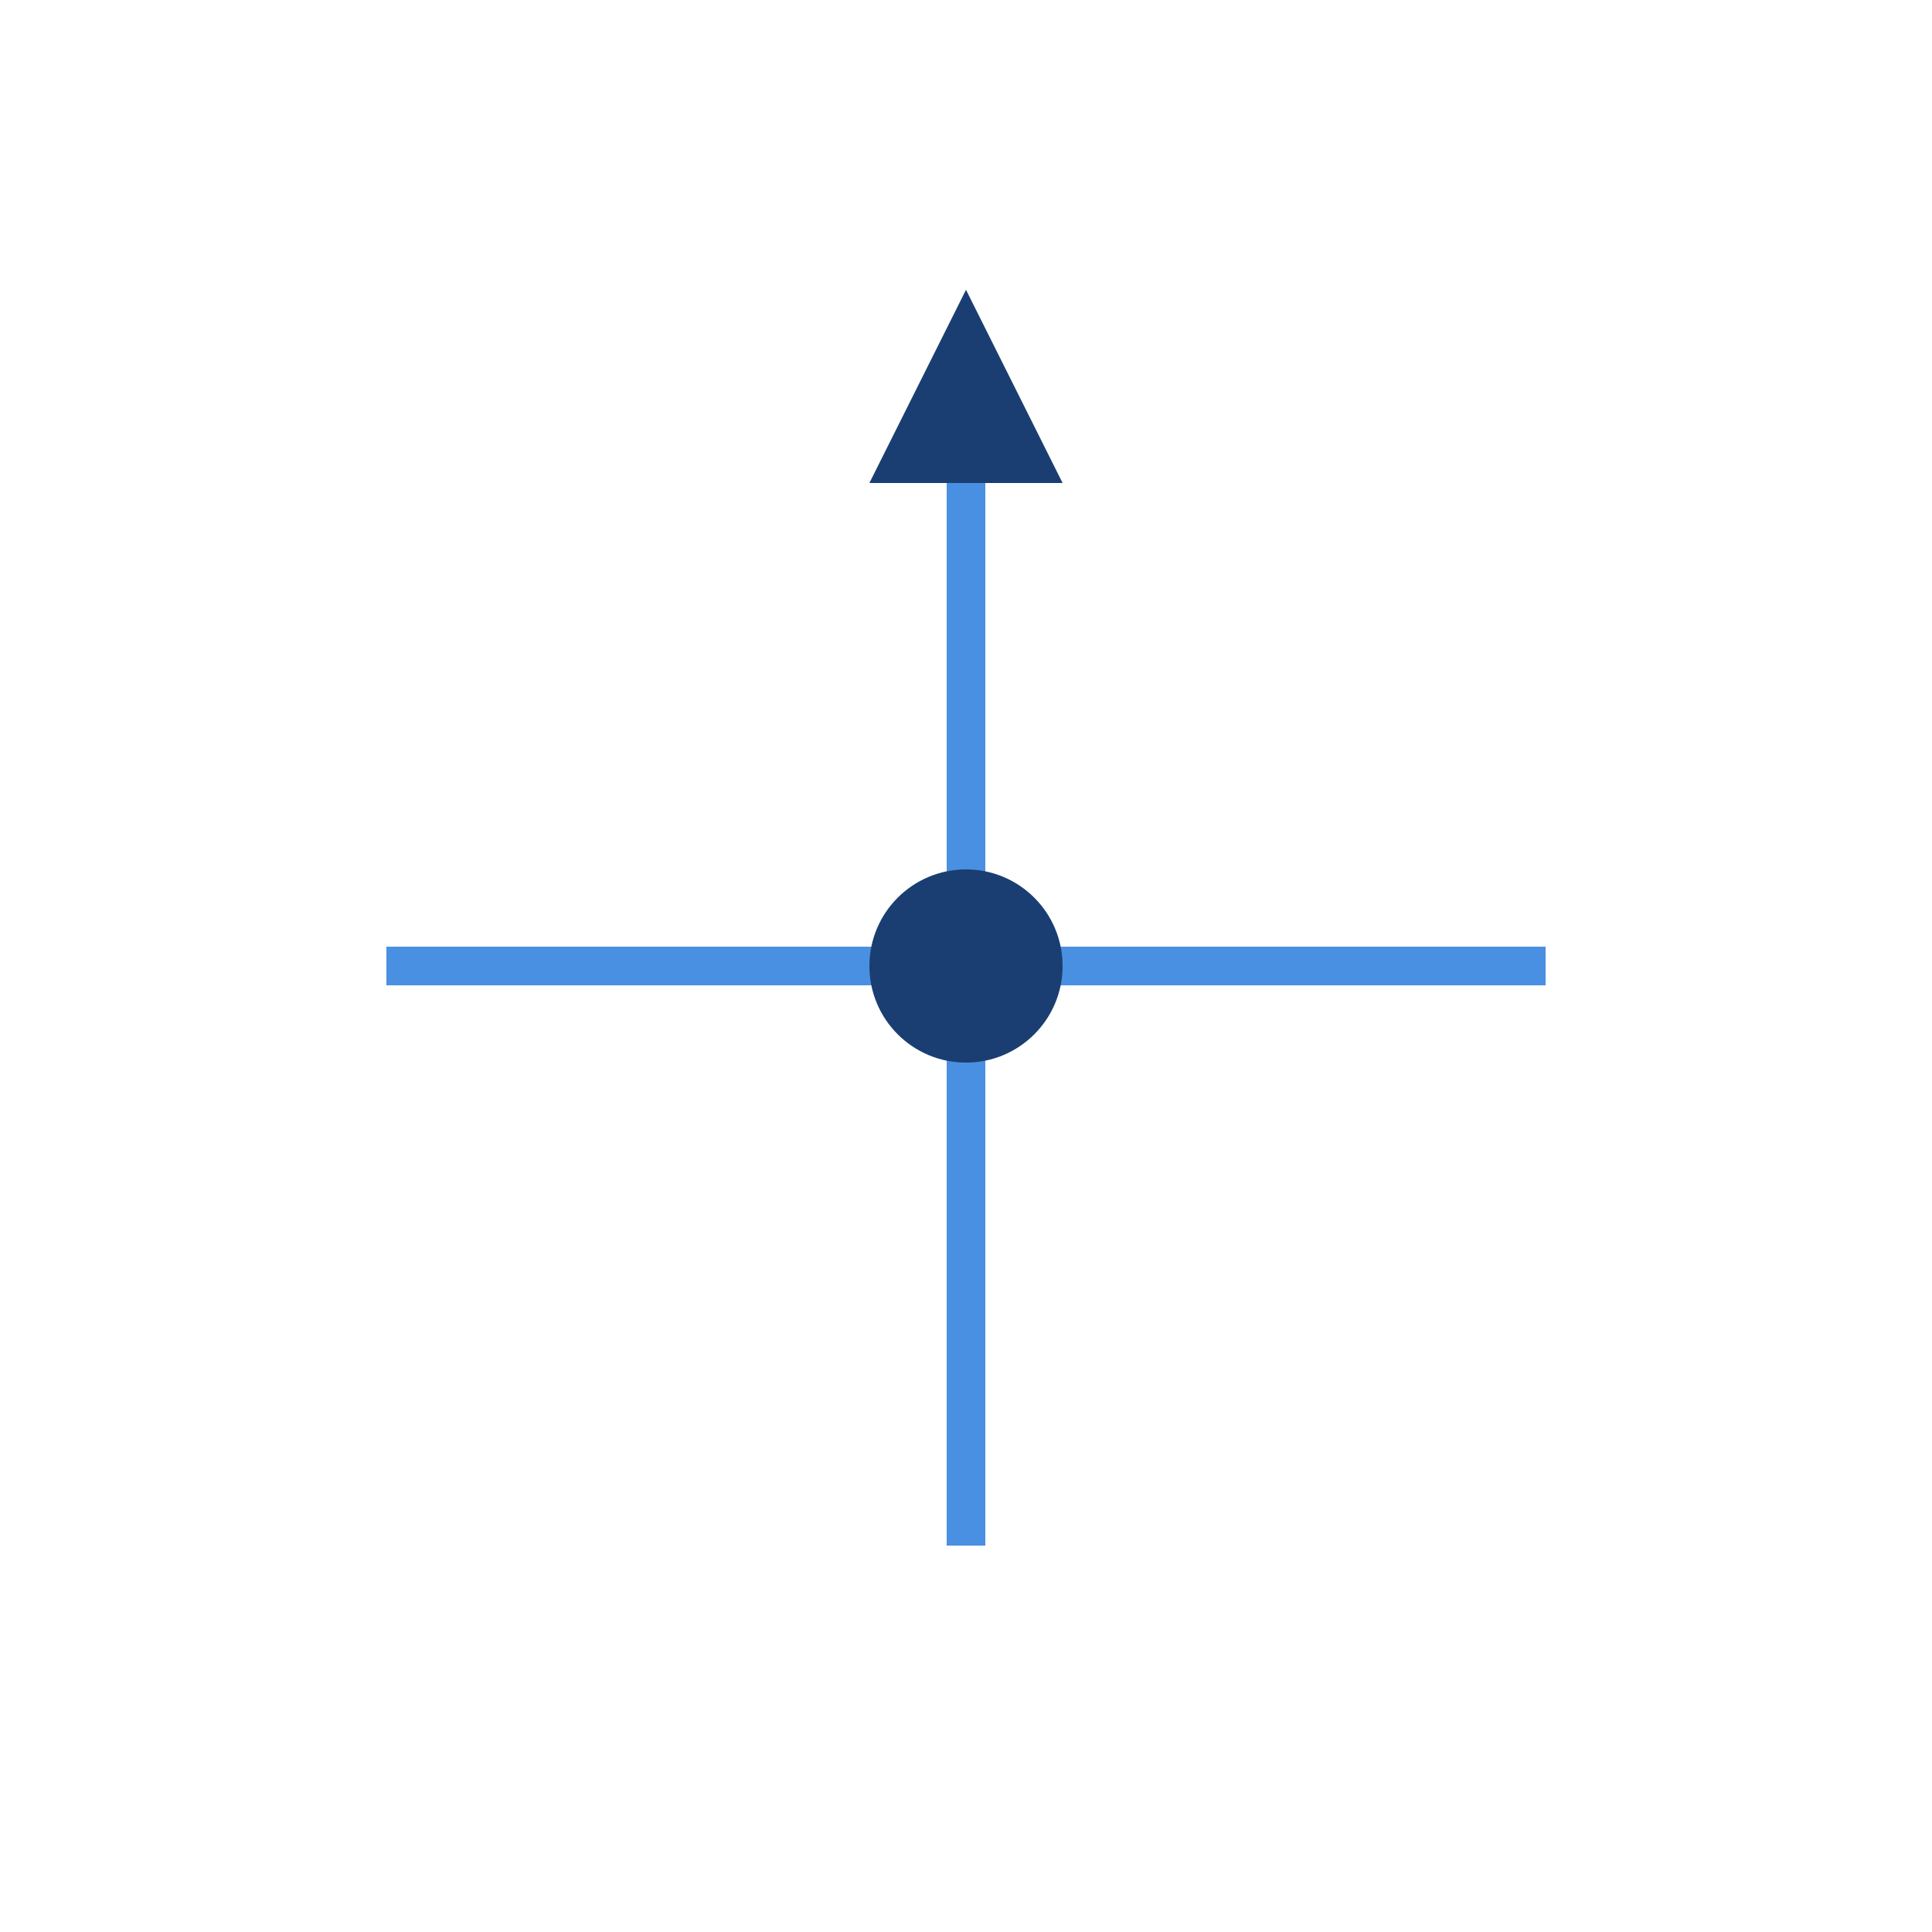 <svg width="100" height="100" viewBox="0 0 100 100" xmlns="http://www.w3.org/2000/svg">
  <line x1="20" y1="50" x2="80" y2="50" stroke="#4a90e2" stroke-width="2"/>
  <line x1="50" y1="20" x2="50" y2="80" stroke="#4a90e2" stroke-width="2"/>
  <circle cx="50" cy="50" r="5" fill="#1a3e72"/>
  <path d="M45 25 L50 15 L55 25" fill="#1a3e72"/>
</svg>